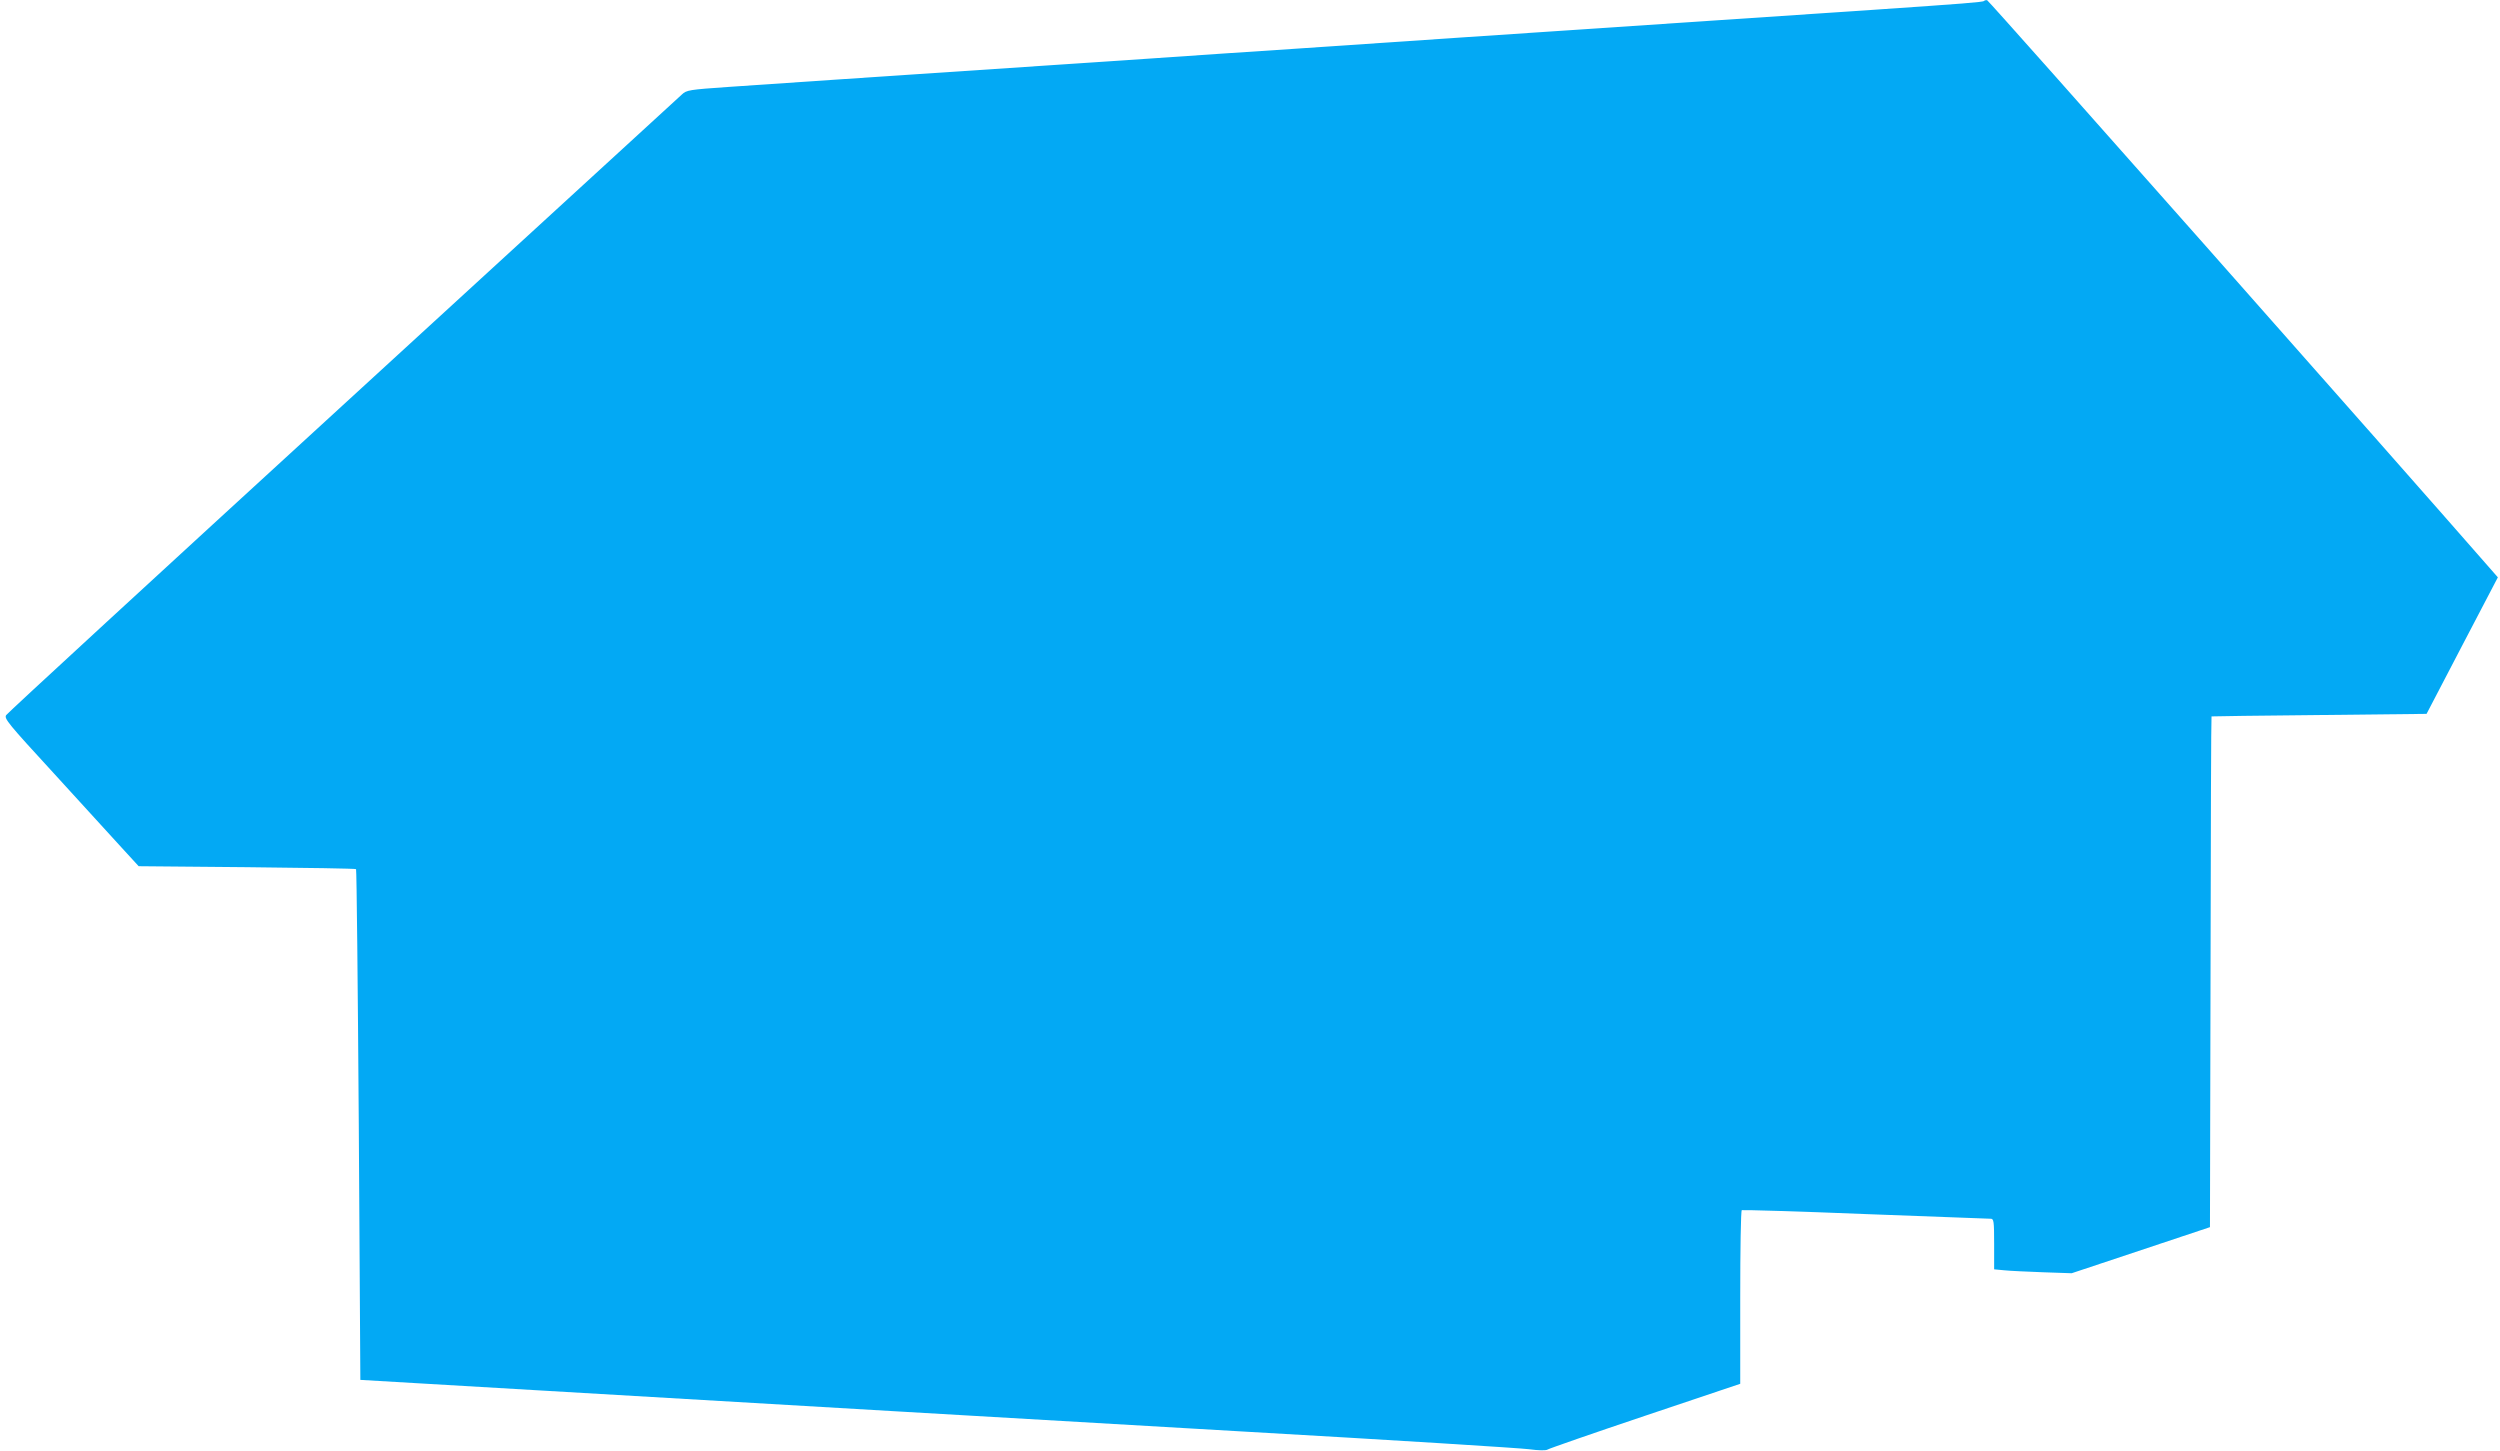 <?xml version="1.0" standalone="no"?>
<!DOCTYPE svg PUBLIC "-//W3C//DTD SVG 20010904//EN"
 "http://www.w3.org/TR/2001/REC-SVG-20010904/DTD/svg10.dtd">
<svg version="1.0" xmlns="http://www.w3.org/2000/svg"
 width="1280pt" height="743pt" viewBox="0 0 1280 743"
 preserveAspectRatio="xMidYMid meet">
<g transform="translate(0,743) scale(0.1,-0.1)"
fill="#03a9f4" stroke="none">
<path d="M10158 7425 c-5 -6 -110 -14 -563 -45 -433 -29 -1397 -94 -2085 -140
-327 -22 -725 -49 -885 -60 -159 -10 -492 -33 -740 -50 -1663 -111 -1963 -132
-2154 -145 -202 -14 -216 -16 -240 -39 -14 -13 -795 -729 -1736 -1591 -941
-862 -1716 -1575 -1723 -1586 -13 -17 9 -43 245 -300 142 -156 297 -326 345
-378 l88 -96 554 -5 c305 -3 557 -7 559 -10 3 -3 9 -592 14 -1310 l8 -1305
885 -52 c1528 -90 2234 -131 3645 -213 754 -43 1408 -84 1453 -90 51 -7 88 -7
95 -2 7 5 231 83 499 173 l488 164 0 442 c0 243 3 444 8 447 4 2 289 -6 632
-20 344 -13 633 -24 643 -24 15 0 17 -13 17 -129 l0 -130 53 -5 c28 -3 118 -7
198 -10 l146 -5 354 118 354 118 3 1306 c1 719 3 1308 5 1309 1 1 249 4 551 7
l550 6 182 349 183 350 -42 48 c-460 527 -2565 2907 -2573 2907 -6 1 -13 -1
-16 -4z"/>
</g>
</svg>

